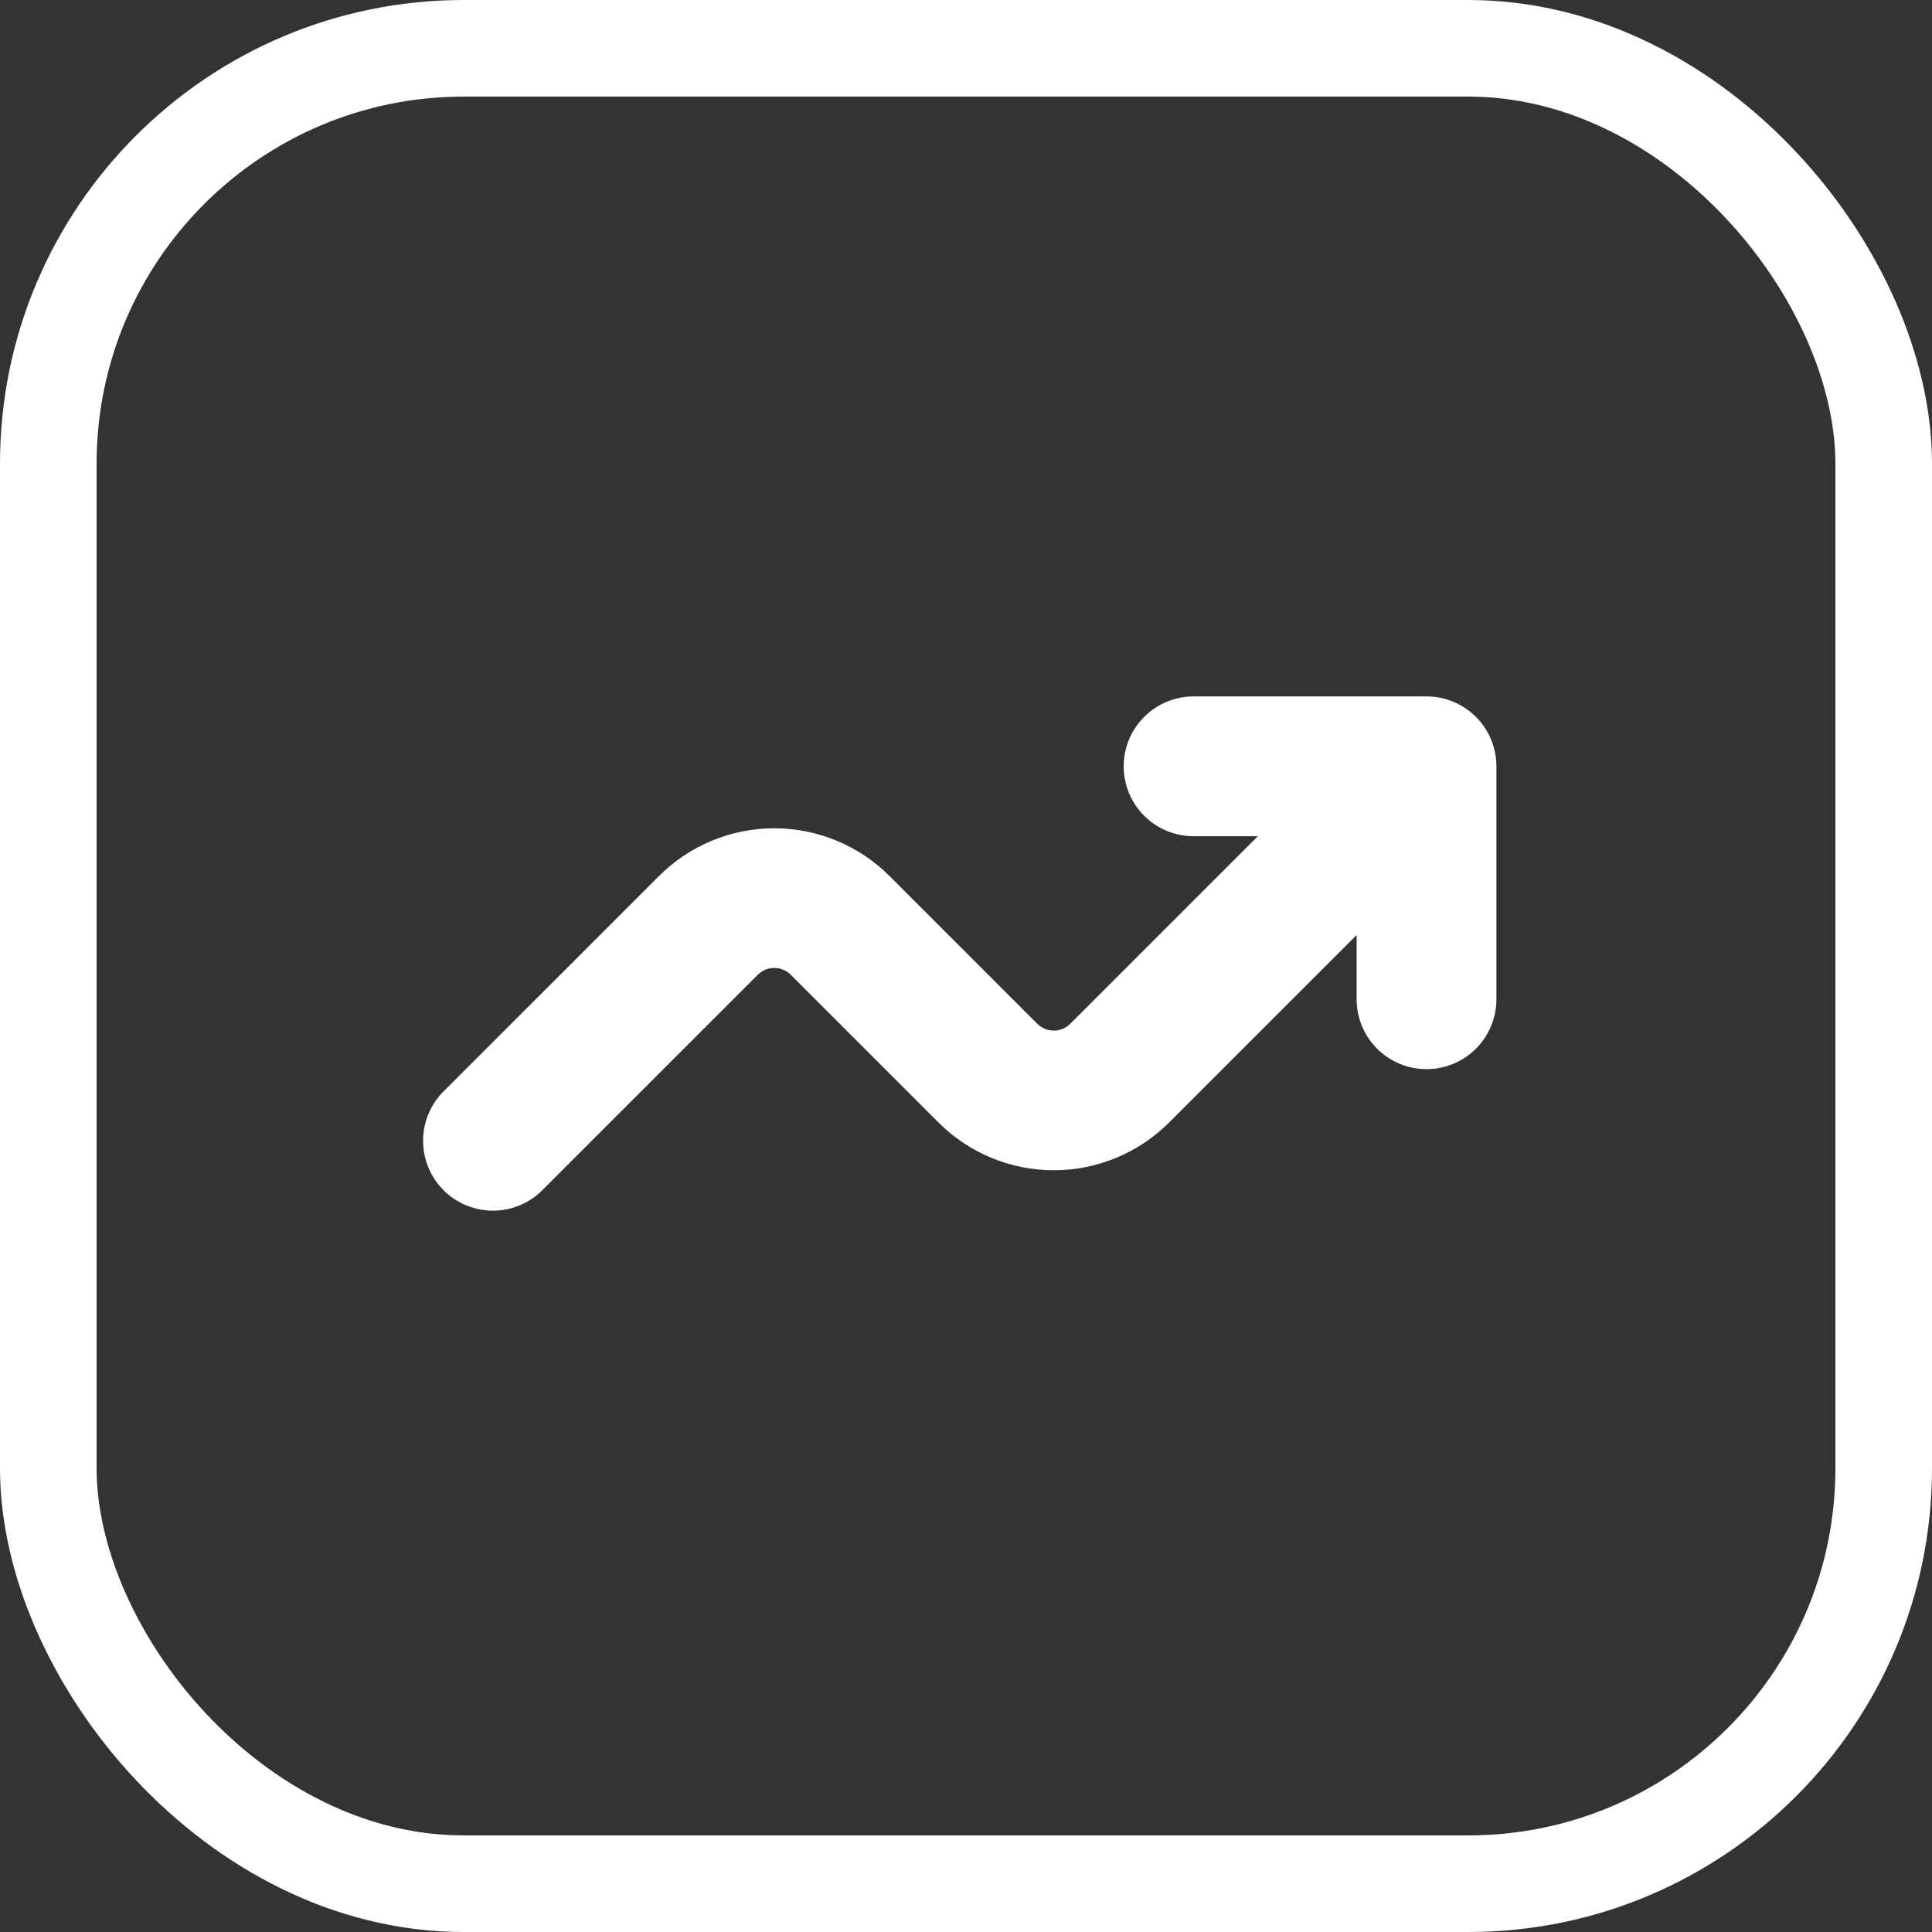 <svg width="50" height="50" viewBox="0 0 50 50" fill="none" xmlns="http://www.w3.org/2000/svg">
<rect x="0" y="0" width="50" height="50" fill="#333333" stroke="none"/>
<rect x="1.25" y="1.25" width="47.5" height="47.5" rx="10.75" stroke="white" stroke-width="2.5"/>
<path d="M29.081 19.832C29.081 20.831 29.891 21.641 30.89 21.641H32.553L27.699 26.495C27.643 26.551 27.576 26.596 27.503 26.626C27.43 26.657 27.352 26.672 27.272 26.672C27.193 26.672 27.114 26.657 27.041 26.626C26.968 26.596 26.901 26.551 26.845 26.495L23.021 22.671C22.229 21.88 21.156 21.436 20.038 21.436C18.919 21.436 17.846 21.88 17.055 22.671L11.525 28.2C11.347 28.366 11.205 28.565 11.106 28.787C11.007 29.009 10.954 29.249 10.95 29.491C10.945 29.734 10.99 29.976 11.081 30.201C11.172 30.426 11.307 30.631 11.479 30.802C11.651 30.974 11.855 31.109 12.081 31.2C12.306 31.291 12.547 31.336 12.79 31.332C13.033 31.328 13.272 31.274 13.494 31.175C13.716 31.077 13.915 30.934 14.081 30.756L19.611 25.227C19.667 25.171 19.733 25.126 19.806 25.096C19.88 25.065 19.958 25.05 20.038 25.05C20.117 25.05 20.195 25.065 20.269 25.096C20.342 25.126 20.409 25.171 20.465 25.227L24.289 29.051C25.081 29.842 26.154 30.286 27.272 30.286C28.391 30.286 29.464 29.842 30.255 29.051L35.11 24.199V25.861C35.11 26.341 35.3 26.801 35.639 27.14C35.979 27.479 36.439 27.67 36.918 27.67C37.398 27.67 37.858 27.479 38.197 27.14C38.536 26.801 38.727 26.341 38.727 25.861V19.832C38.727 19.352 38.536 18.892 38.197 18.553C37.858 18.214 37.398 18.023 36.918 18.023H30.89C30.41 18.023 29.95 18.214 29.611 18.553C29.271 18.892 29.081 19.352 29.081 19.832Z" fill="white"/>
</svg>

